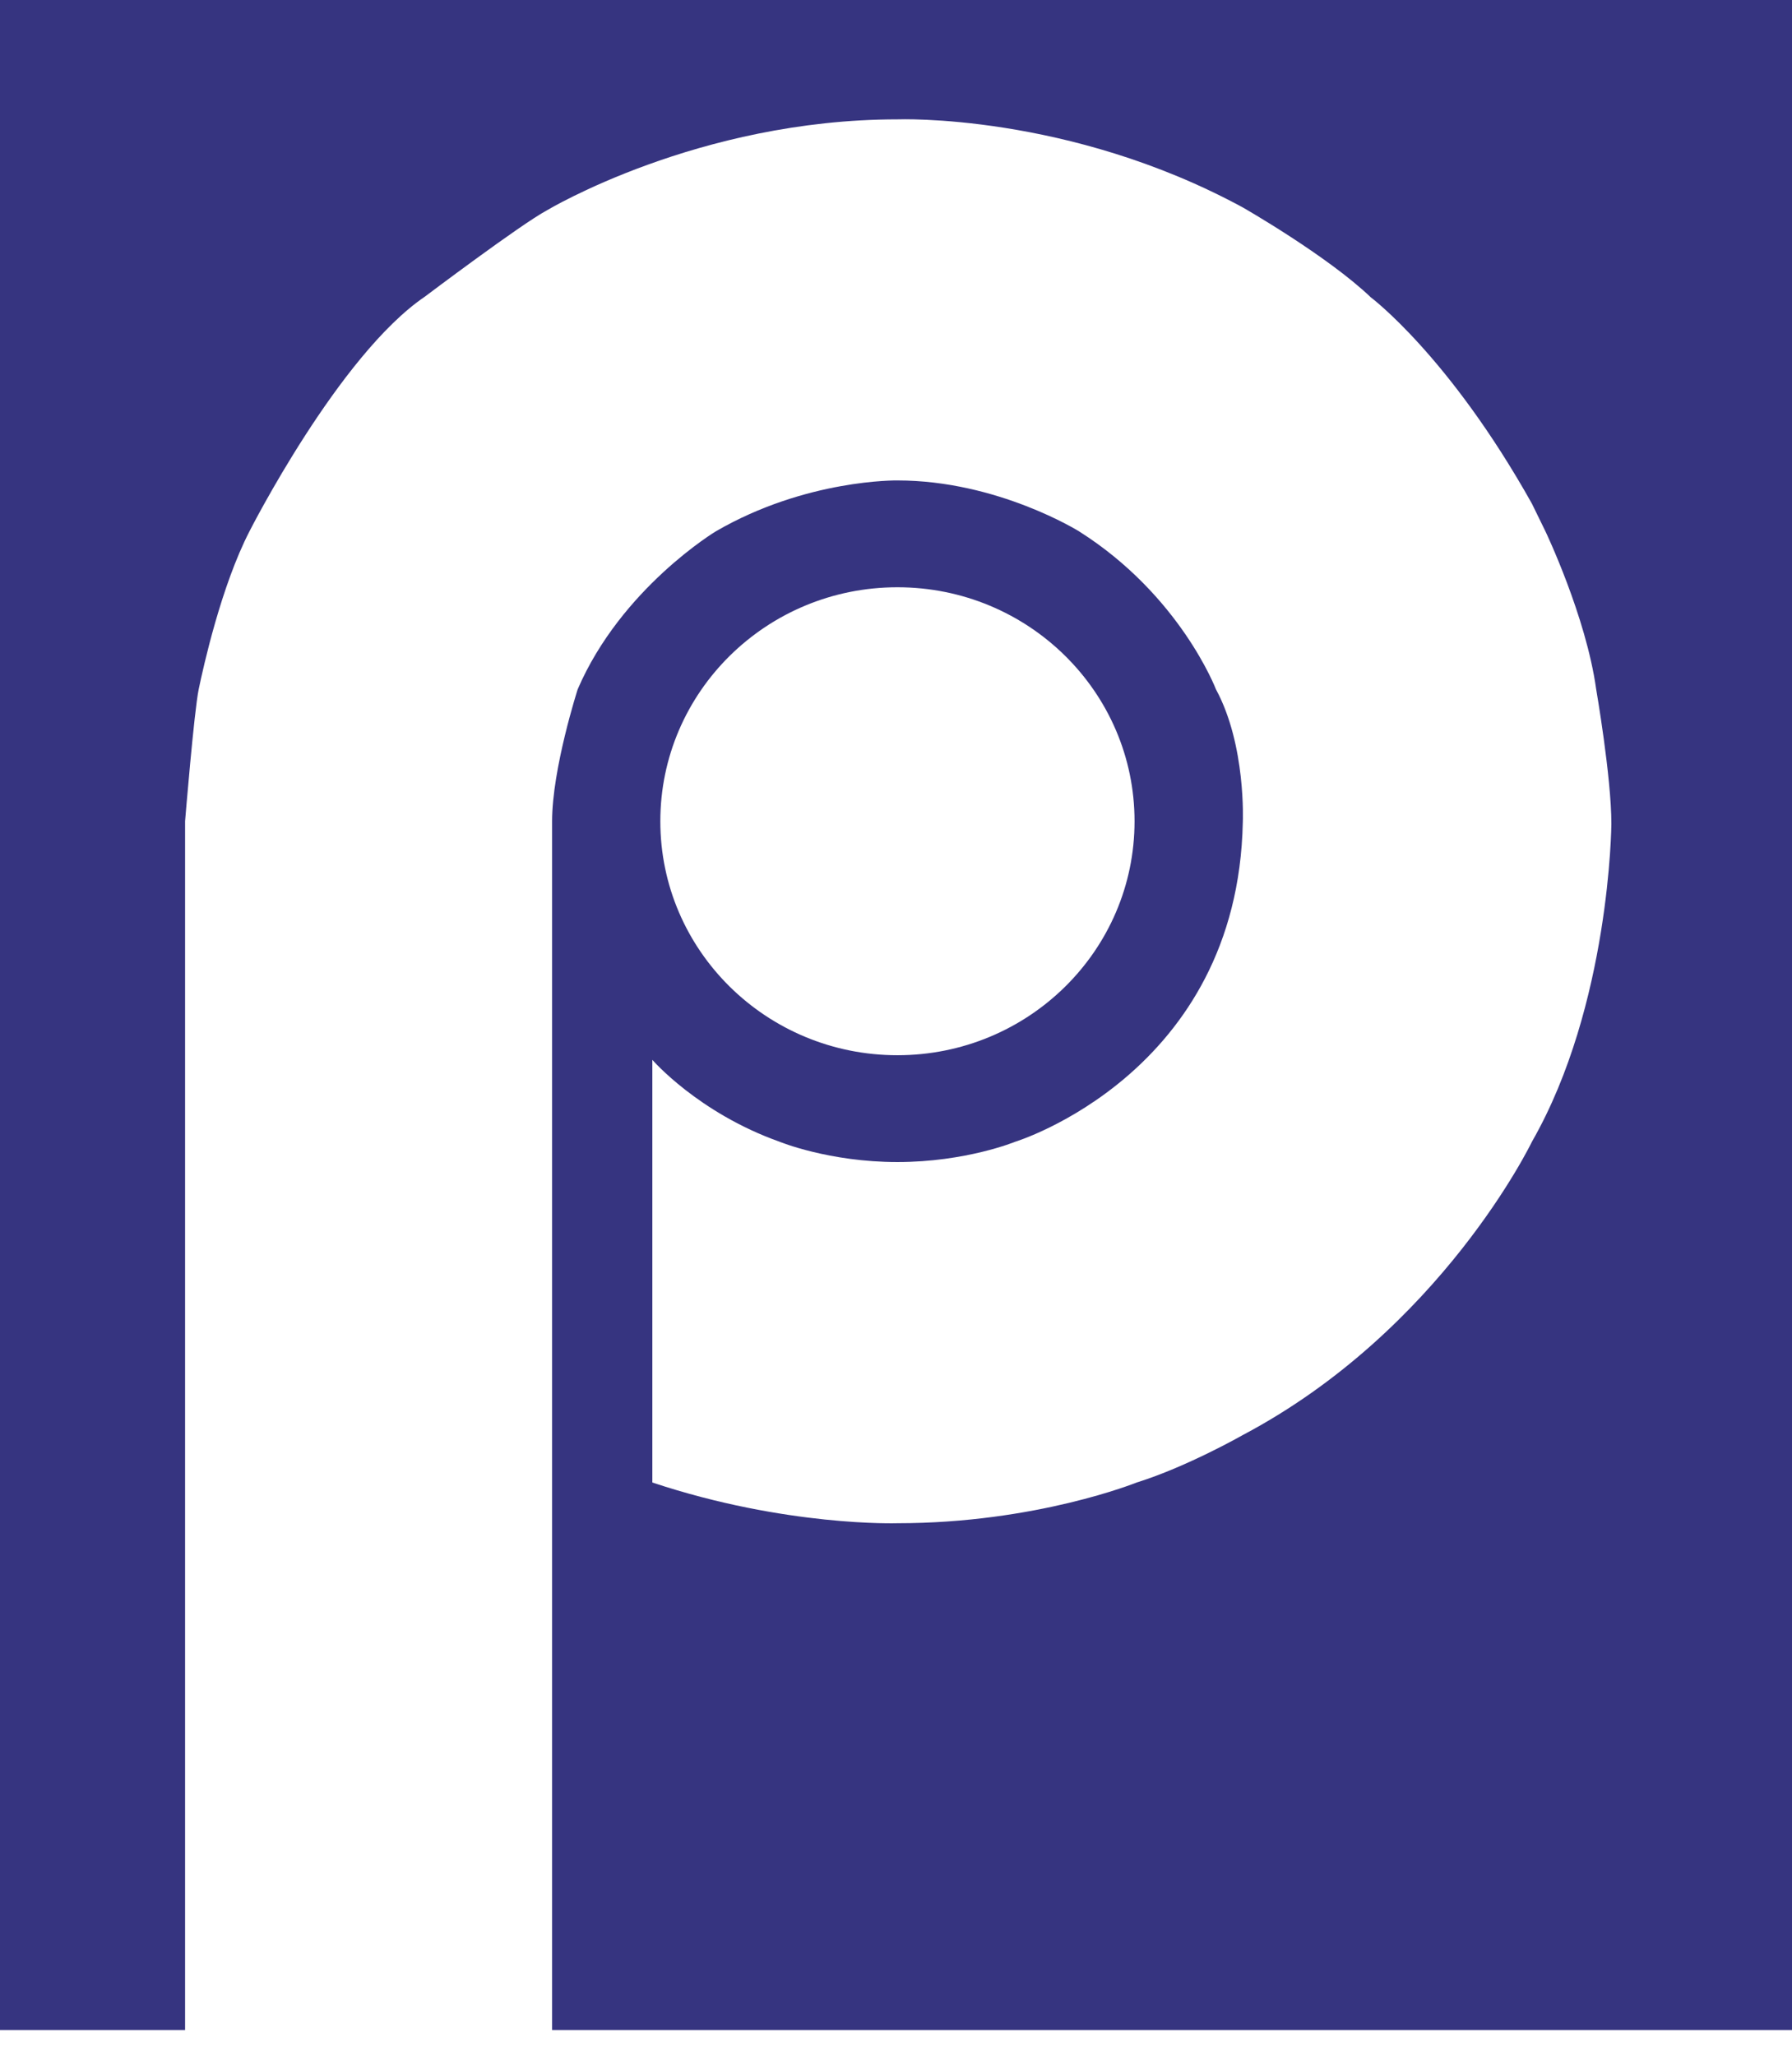 <svg width="68" height="78" viewBox="0 0 68 78" fill="none" xmlns="http://www.w3.org/2000/svg">
<path d="M68 0V77.024H20.95V31.161C20.95 29.168 21.922 26.151 21.922 26.151C23.576 22.317 27.165 20.159 27.165 20.159C30.593 18.17 34.054 18.229 34.054 18.229C37.854 18.229 40.943 20.159 40.943 20.159C44.779 22.582 46.139 26.151 46.139 26.151C47.292 28.273 47.16 31.196 47.16 31.196C46.97 40.734 38.524 43.321 38.524 43.321C38.524 43.321 36.65 44.091 34.054 44.091C31.459 44.091 29.584 43.321 29.584 43.321C26.489 42.22 24.754 40.213 24.754 40.213V56.25C29.827 57.937 34.054 57.795 34.054 57.795C39.316 57.795 43.132 56.25 43.132 56.25C45.044 55.655 47.16 54.449 47.16 54.449C54.701 50.459 58.131 43.321 58.131 43.321C61.098 38.137 61.146 31.26 61.146 31.26C61.146 29.481 60.569 26.151 60.569 26.151C60.187 23.386 58.643 20.159 58.643 20.159L58.131 19.111C54.998 13.512 52.018 11.282 52.018 11.282C50.368 9.704 47.16 7.871 47.16 7.871C40.534 4.274 34.054 4.529 34.054 4.529C26.486 4.529 20.753 7.981 20.753 7.981C19.764 8.509 16.123 11.255 16.123 11.255C12.855 13.474 9.467 20.159 9.467 20.159C8.393 22.241 7.715 25.311 7.54 26.151C7.365 26.992 7.023 31.161 7.023 31.161V31.354V77.024H0V0H68ZM25.057 31.161C25.057 36.064 29.086 40.038 34.054 40.038C39.024 40.038 43.052 36.064 43.052 31.161C43.052 26.257 39.024 22.282 34.054 22.282C29.086 22.282 25.057 26.257 25.057 31.161Z" fill="#363480"/>
</svg>
